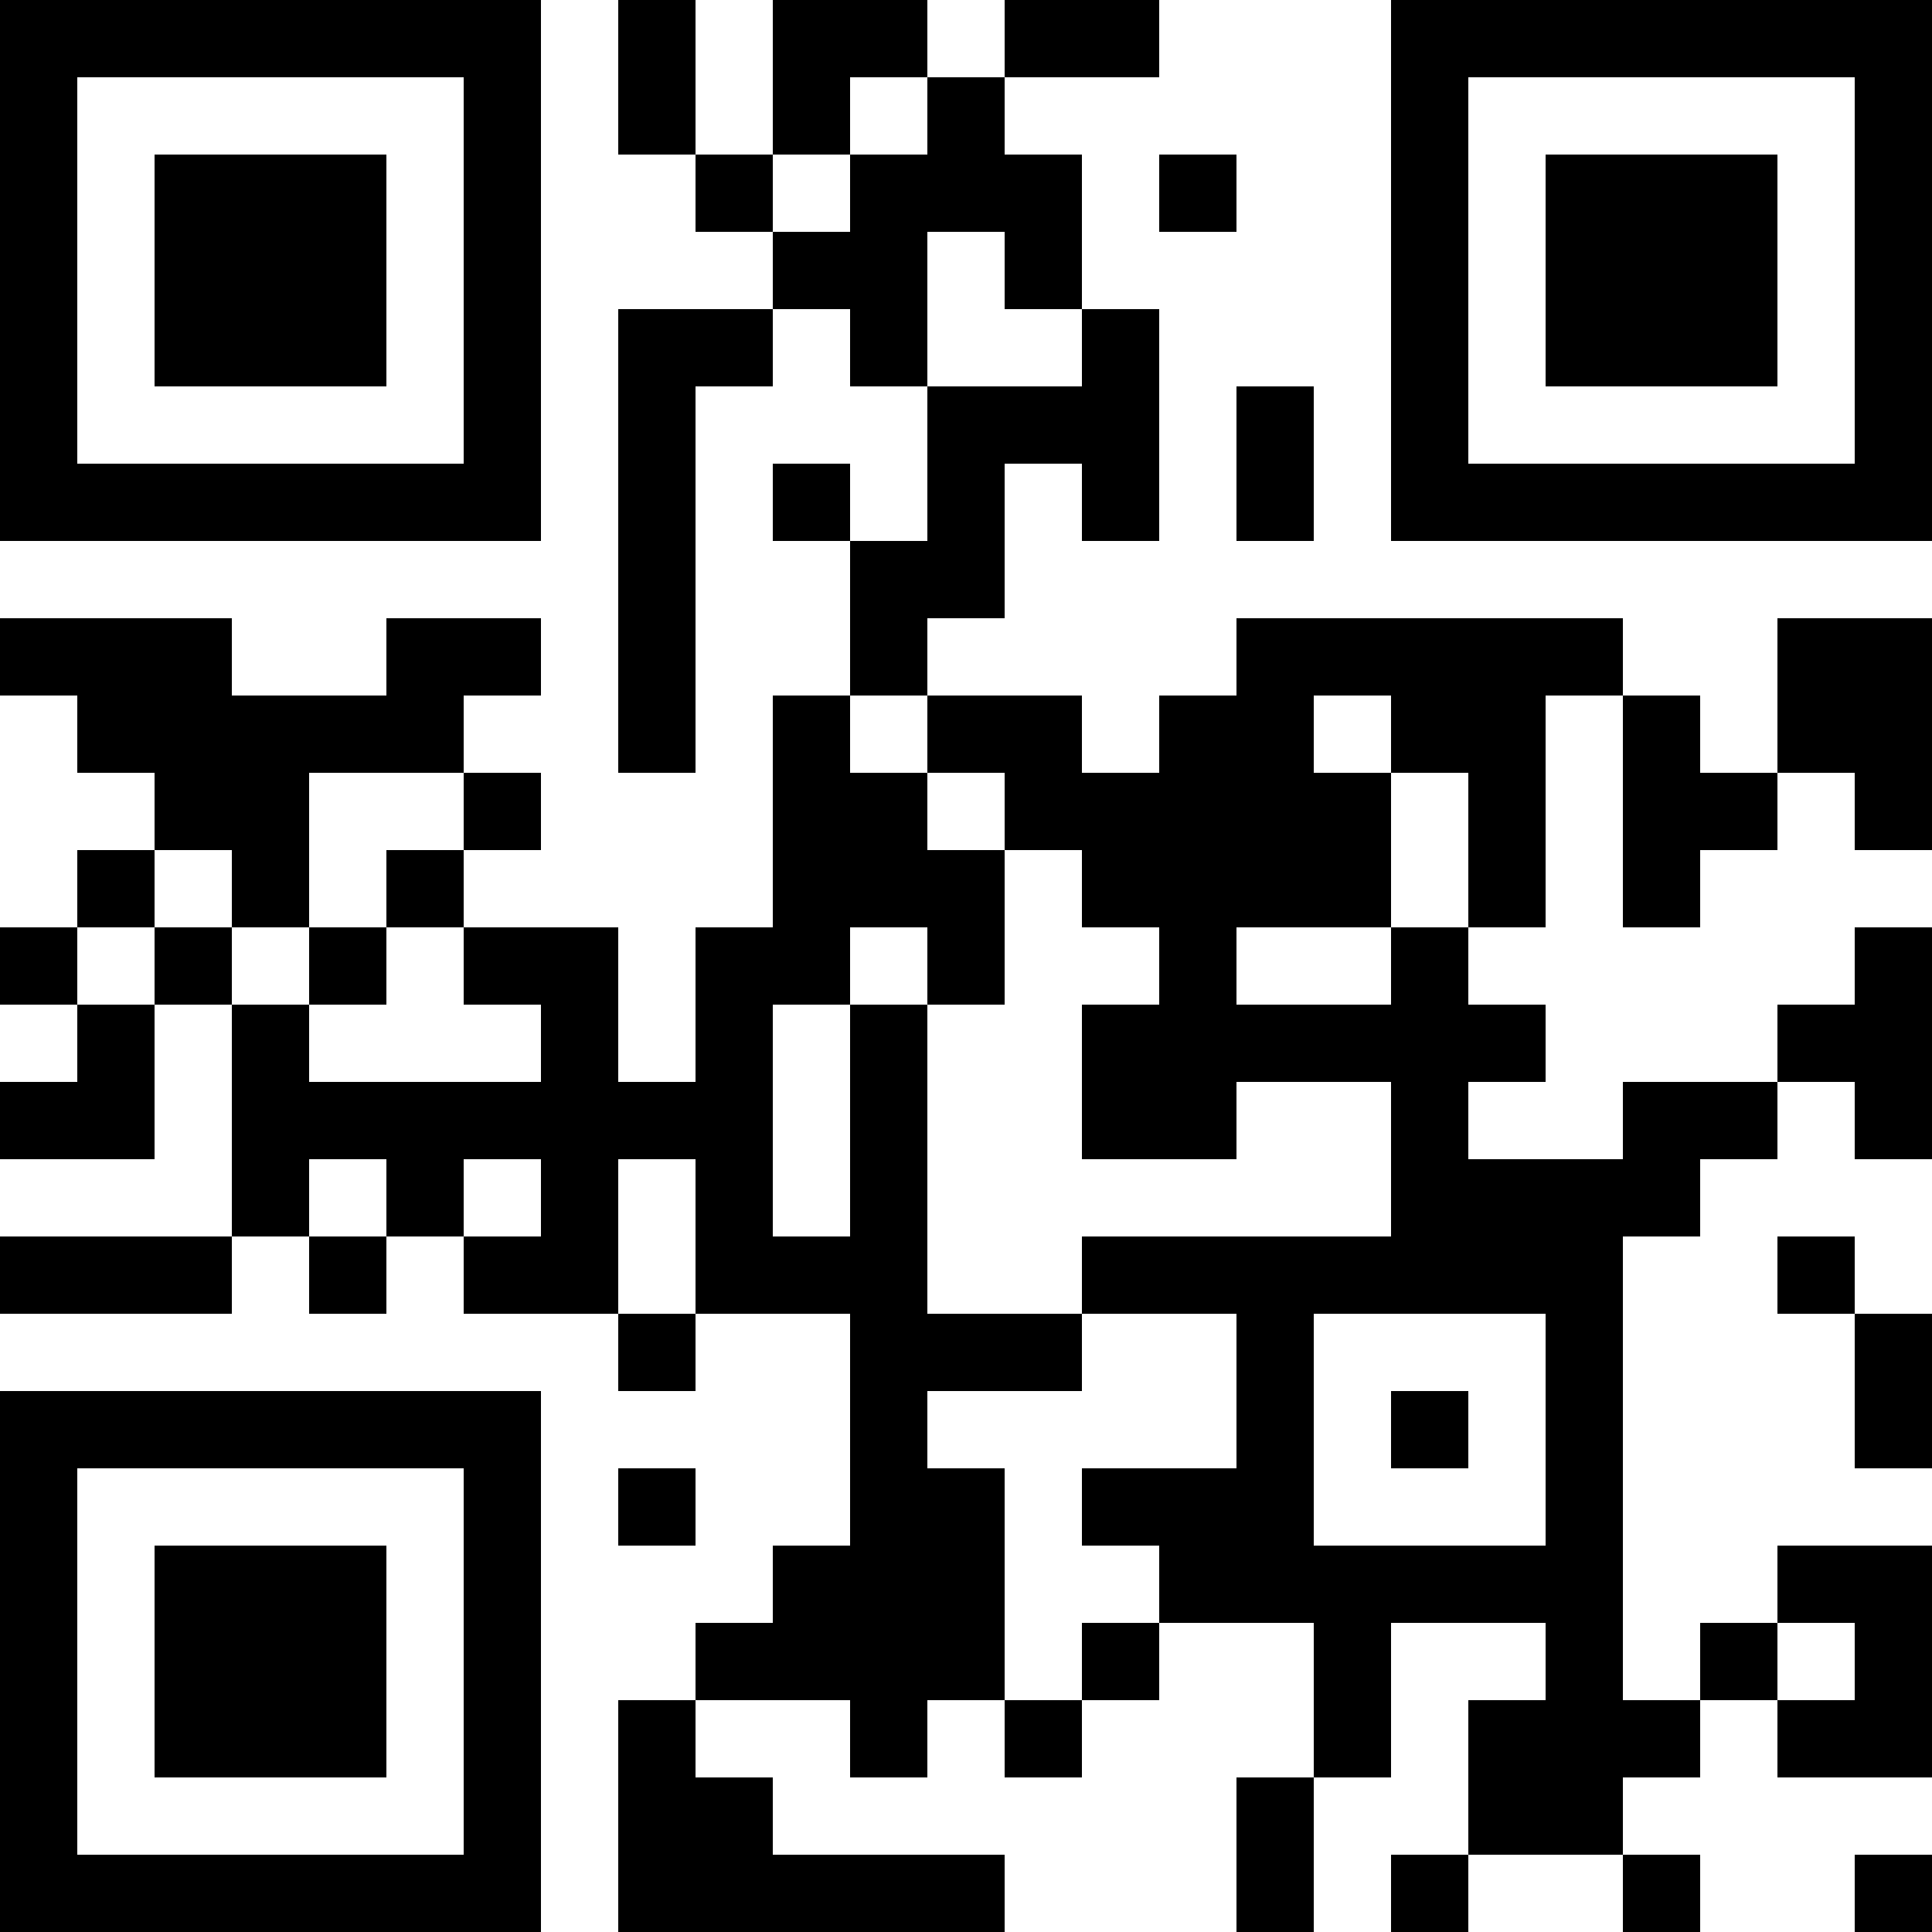 <?xml version="1.0" encoding="UTF-8"?>
<svg xmlns="http://www.w3.org/2000/svg" version="1.1" width="250" height="250" viewBox="0 0 250 250"><rect x="0" y="0" width="250" height="250" fill="#ffffff"/><g transform="scale(10)"><g transform="translate(0,0)"><path fill-rule="evenodd" d="M8 0L8 2L9 2L9 3L10 3L10 4L8 4L8 10L9 10L9 5L10 5L10 4L11 4L11 5L12 5L12 7L11 7L11 6L10 6L10 7L11 7L11 9L10 9L10 12L9 12L9 14L8 14L8 12L6 12L6 11L7 11L7 10L6 10L6 9L7 9L7 8L5 8L5 9L3 9L3 8L0 8L0 9L1 9L1 10L2 10L2 11L1 11L1 12L0 12L0 13L1 13L1 14L0 14L0 15L2 15L2 13L3 13L3 16L0 16L0 17L3 17L3 16L4 16L4 17L5 17L5 16L6 16L6 17L8 17L8 18L9 18L9 17L11 17L11 20L10 20L10 21L9 21L9 22L8 22L8 25L13 25L13 24L10 24L10 23L9 23L9 22L11 22L11 23L12 23L12 22L13 22L13 23L14 23L14 22L15 22L15 21L17 21L17 23L16 23L16 25L17 25L17 23L18 23L18 21L20 21L20 22L19 22L19 24L18 24L18 25L19 25L19 24L21 24L21 25L22 25L22 24L21 24L21 23L22 23L22 22L23 22L23 23L25 23L25 20L23 20L23 21L22 21L22 22L21 22L21 16L22 16L22 15L23 15L23 14L24 14L24 15L25 15L25 12L24 12L24 13L23 13L23 14L21 14L21 15L19 15L19 14L20 14L20 13L19 13L19 12L20 12L20 9L21 9L21 12L22 12L22 11L23 11L23 10L24 10L24 11L25 11L25 8L23 8L23 10L22 10L22 9L21 9L21 8L16 8L16 9L15 9L15 10L14 10L14 9L12 9L12 8L13 8L13 6L14 6L14 7L15 7L15 4L14 4L14 2L13 2L13 1L15 1L15 0L13 0L13 1L12 1L12 0L10 0L10 2L9 2L9 0ZM11 1L11 2L10 2L10 3L11 3L11 2L12 2L12 1ZM15 2L15 3L16 3L16 2ZM12 3L12 5L14 5L14 4L13 4L13 3ZM16 5L16 7L17 7L17 5ZM11 9L11 10L12 10L12 11L13 11L13 13L12 13L12 12L11 12L11 13L10 13L10 16L11 16L11 13L12 13L12 17L14 17L14 18L12 18L12 19L13 19L13 22L14 22L14 21L15 21L15 20L14 20L14 19L16 19L16 17L14 17L14 16L18 16L18 14L16 14L16 15L14 15L14 13L15 13L15 12L14 12L14 11L13 11L13 10L12 10L12 9ZM17 9L17 10L18 10L18 12L16 12L16 13L18 13L18 12L19 12L19 10L18 10L18 9ZM4 10L4 12L3 12L3 11L2 11L2 12L1 12L1 13L2 13L2 12L3 12L3 13L4 13L4 14L7 14L7 13L6 13L6 12L5 12L5 11L6 11L6 10ZM4 12L4 13L5 13L5 12ZM4 15L4 16L5 16L5 15ZM6 15L6 16L7 16L7 15ZM8 15L8 17L9 17L9 15ZM23 16L23 17L24 17L24 19L25 19L25 17L24 17L24 16ZM17 17L17 20L20 20L20 17ZM18 18L18 19L19 19L19 18ZM8 19L8 20L9 20L9 19ZM23 21L23 22L24 22L24 21ZM24 24L24 25L25 25L25 24ZM0 0L0 7L7 7L7 0ZM1 1L1 6L6 6L6 1ZM2 2L2 5L5 5L5 2ZM18 0L18 7L25 7L25 0ZM19 1L19 6L24 6L24 1ZM20 2L20 5L23 5L23 2ZM0 18L0 25L7 25L7 18ZM1 19L1 24L6 24L6 19ZM2 20L2 23L5 23L5 20Z" fill="#000000"/></g></g></svg>
